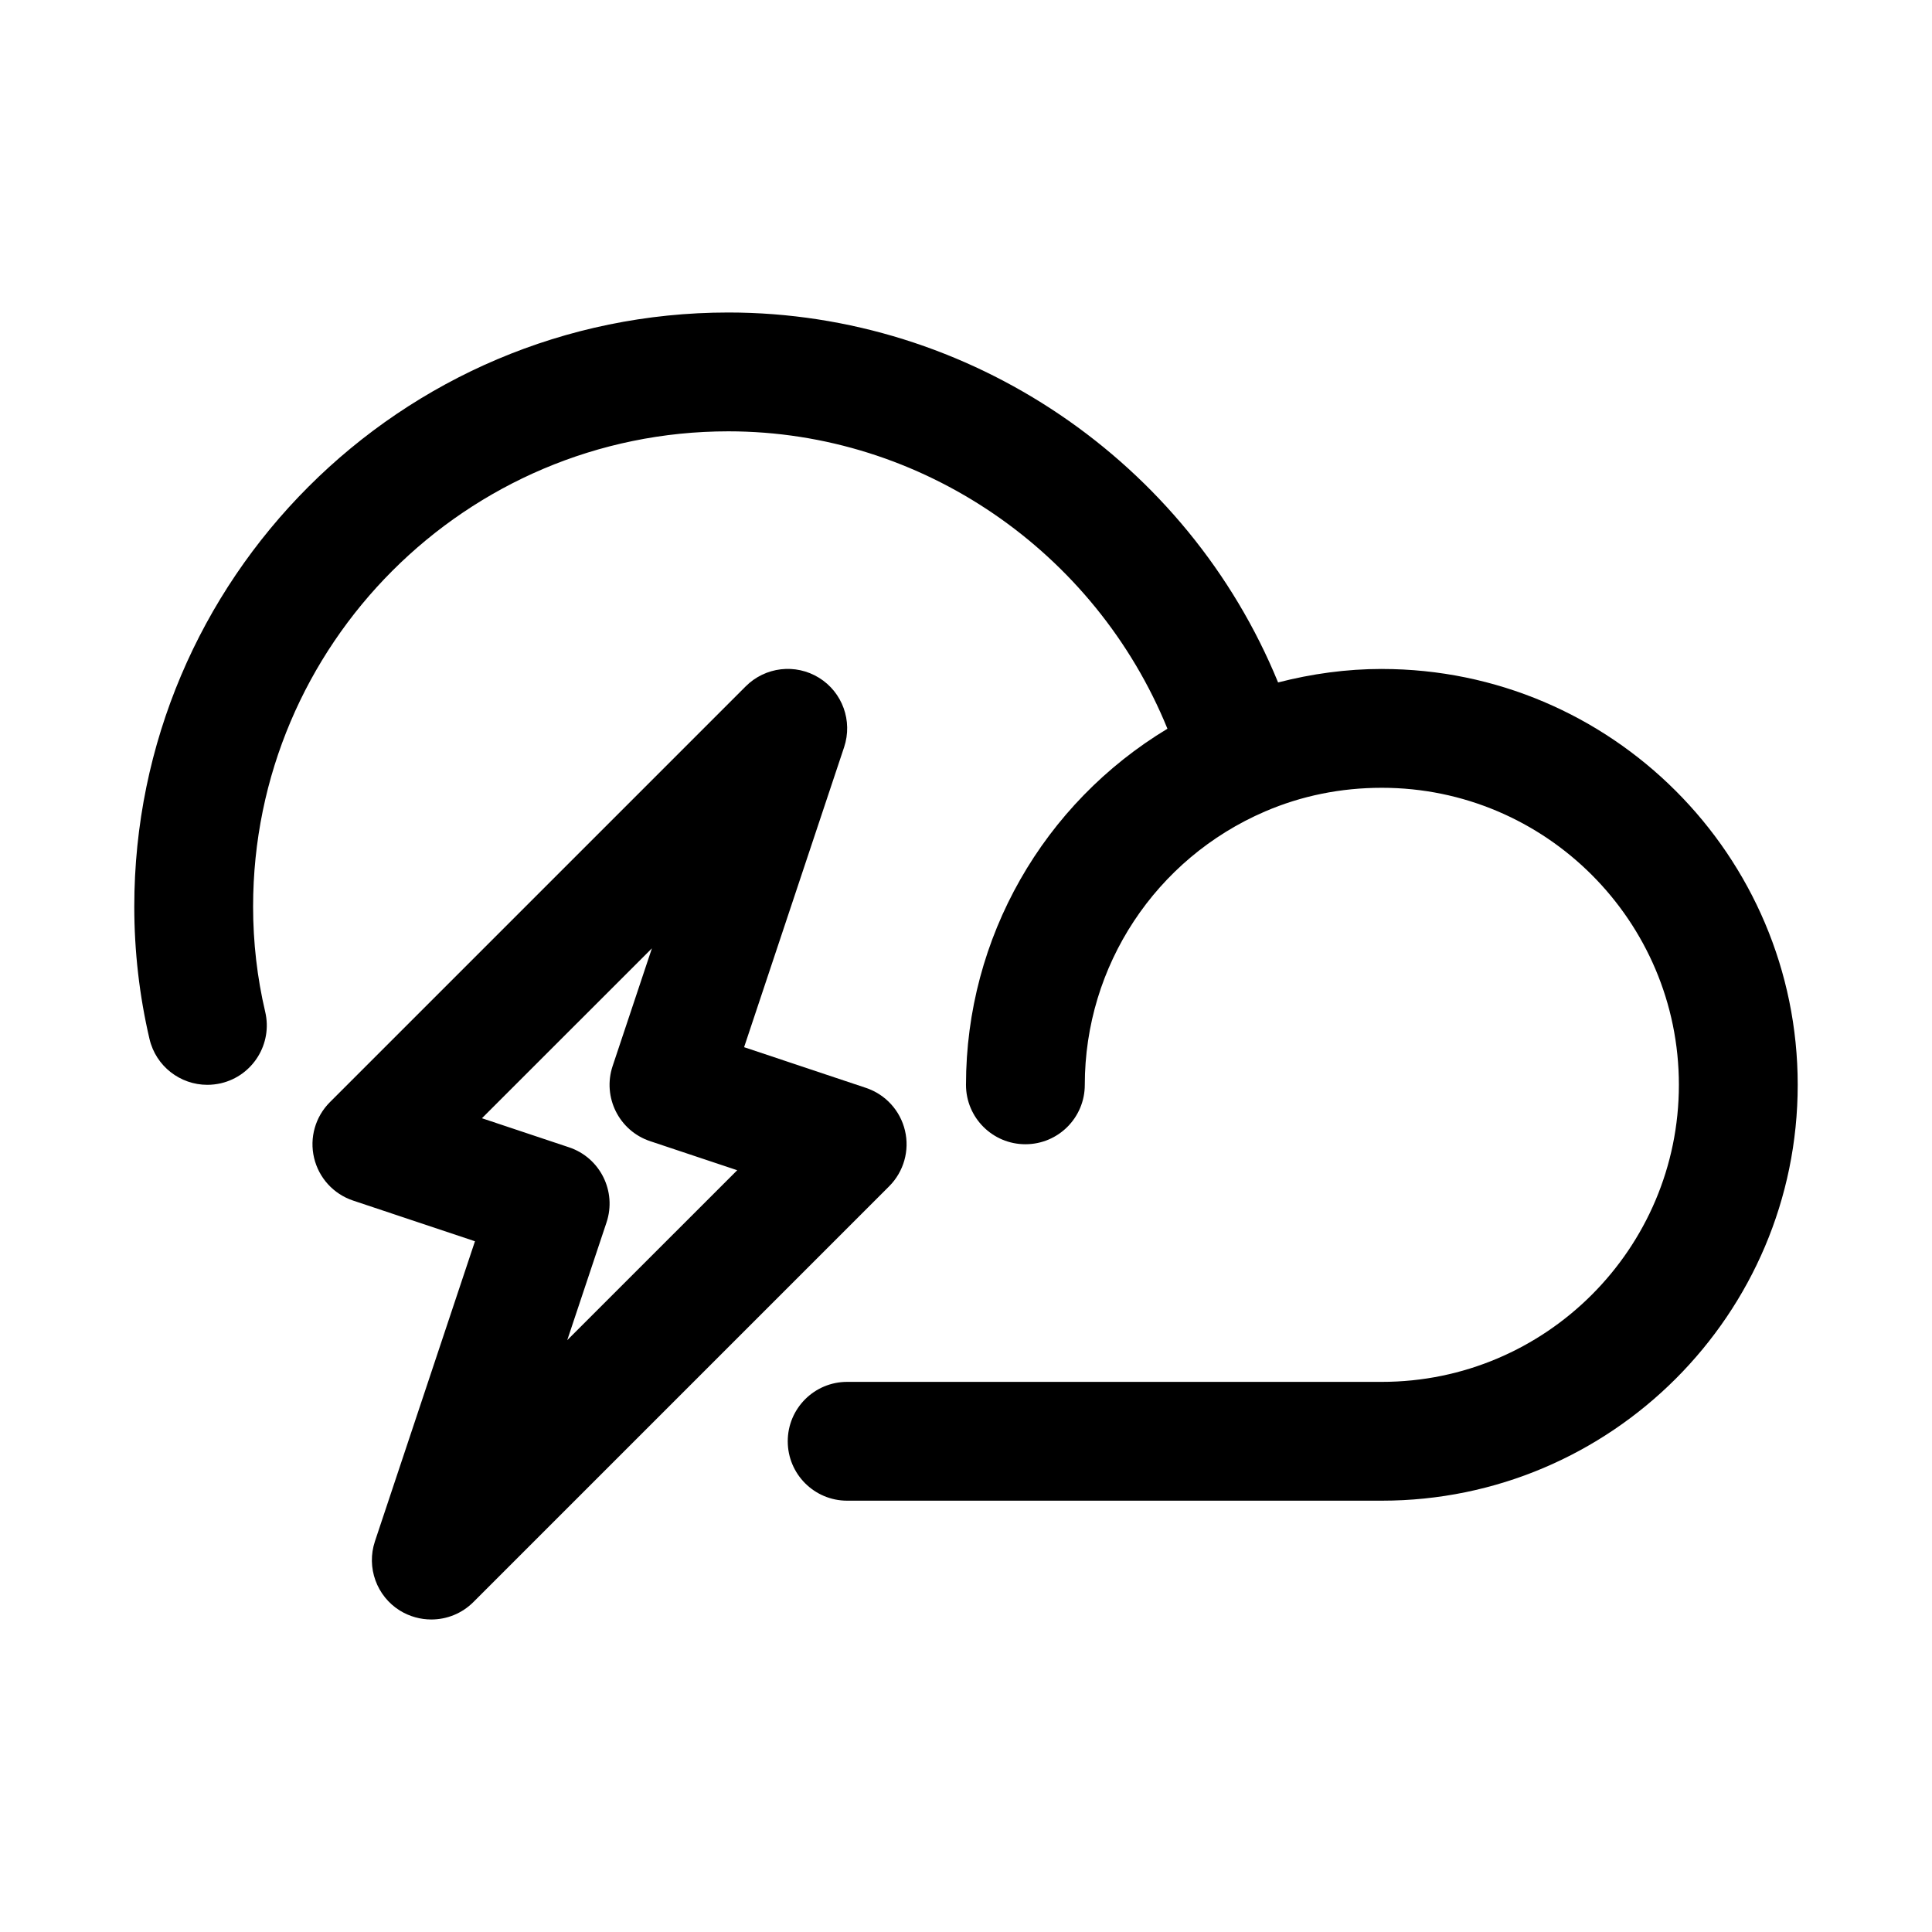 <?xml version="1.0" encoding="UTF-8"?>
<!-- Uploaded to: SVG Repo, www.svgrepo.com, Generator: SVG Repo Mixer Tools -->
<svg fill="#000000" width="800px" height="800px" version="1.1" viewBox="144 144 512 512" xmlns="http://www.w3.org/2000/svg">
 <g>
  <path d="m383.83 443.62c-1.258-5.32-5.164-9.59-10.344-11.32l-32.293-10.785 26.512-79.523c2.297-6.926-0.441-14.531-6.66-18.375-6.219-3.84-14.25-2.898-19.414 2.266l-110.21 110.21c-3.856 3.856-5.449 9.445-4.188 14.754 1.258 5.32 5.164 9.59 10.344 11.32l32.293 10.785-26.512 79.523c-2.297 6.926 0.441 14.531 6.66 18.375 2.566 1.559 5.434 2.332 8.281 2.332 4.078 0 8.109-1.574 11.148-4.613l110.21-110.21c3.844-3.859 5.434-9.449 4.172-14.738zm-89.504 55.531 10.406-31.188c2.754-8.25-1.699-17.176-9.949-19.918l-23.066-7.699 45.043-45.027-10.406 31.188c-2.754 8.25 1.699 17.176 9.949 19.918l23.066 7.699z"/>
  <path d="m510.21 321.28c-9.445 0-18.609 1.289-27.504 3.574-23.918-58.426-81.617-98.039-145.68-98.039-86.812 0-157.44 70.629-157.44 157.44 0 11.84 1.355 23.633 4.031 35.078 1.699 7.258 8.172 12.156 15.316 12.156 1.195 0 2.394-0.141 3.606-0.41 8.469-1.984 13.73-10.453 11.746-18.926-2.141-9.082-3.211-18.469-3.211-27.898 0-69.445 56.504-125.95 125.95-125.95 51.34 0 97.281 31.961 116.36 78.816-32.828 19.789-53.387 55.34-53.387 94.371 0 8.707 7.055 15.742 15.742 15.742 8.707 0 15.742-7.039 15.742-15.742 0-31.52 18.75-59.969 47.781-72.453 9.672-4.16 20.094-6.269 30.941-6.269 43.406 0 78.719 35.312 78.719 78.719s-35.312 78.719-78.719 78.719h-141.7c-8.691 0-15.742 7.039-15.742 15.742 0 8.707 7.055 15.742 15.742 15.742h141.7c60.758 0 110.21-49.453 110.21-110.21 0-60.766-49.449-110.2-110.21-110.2z"/>
 </g>
</svg>